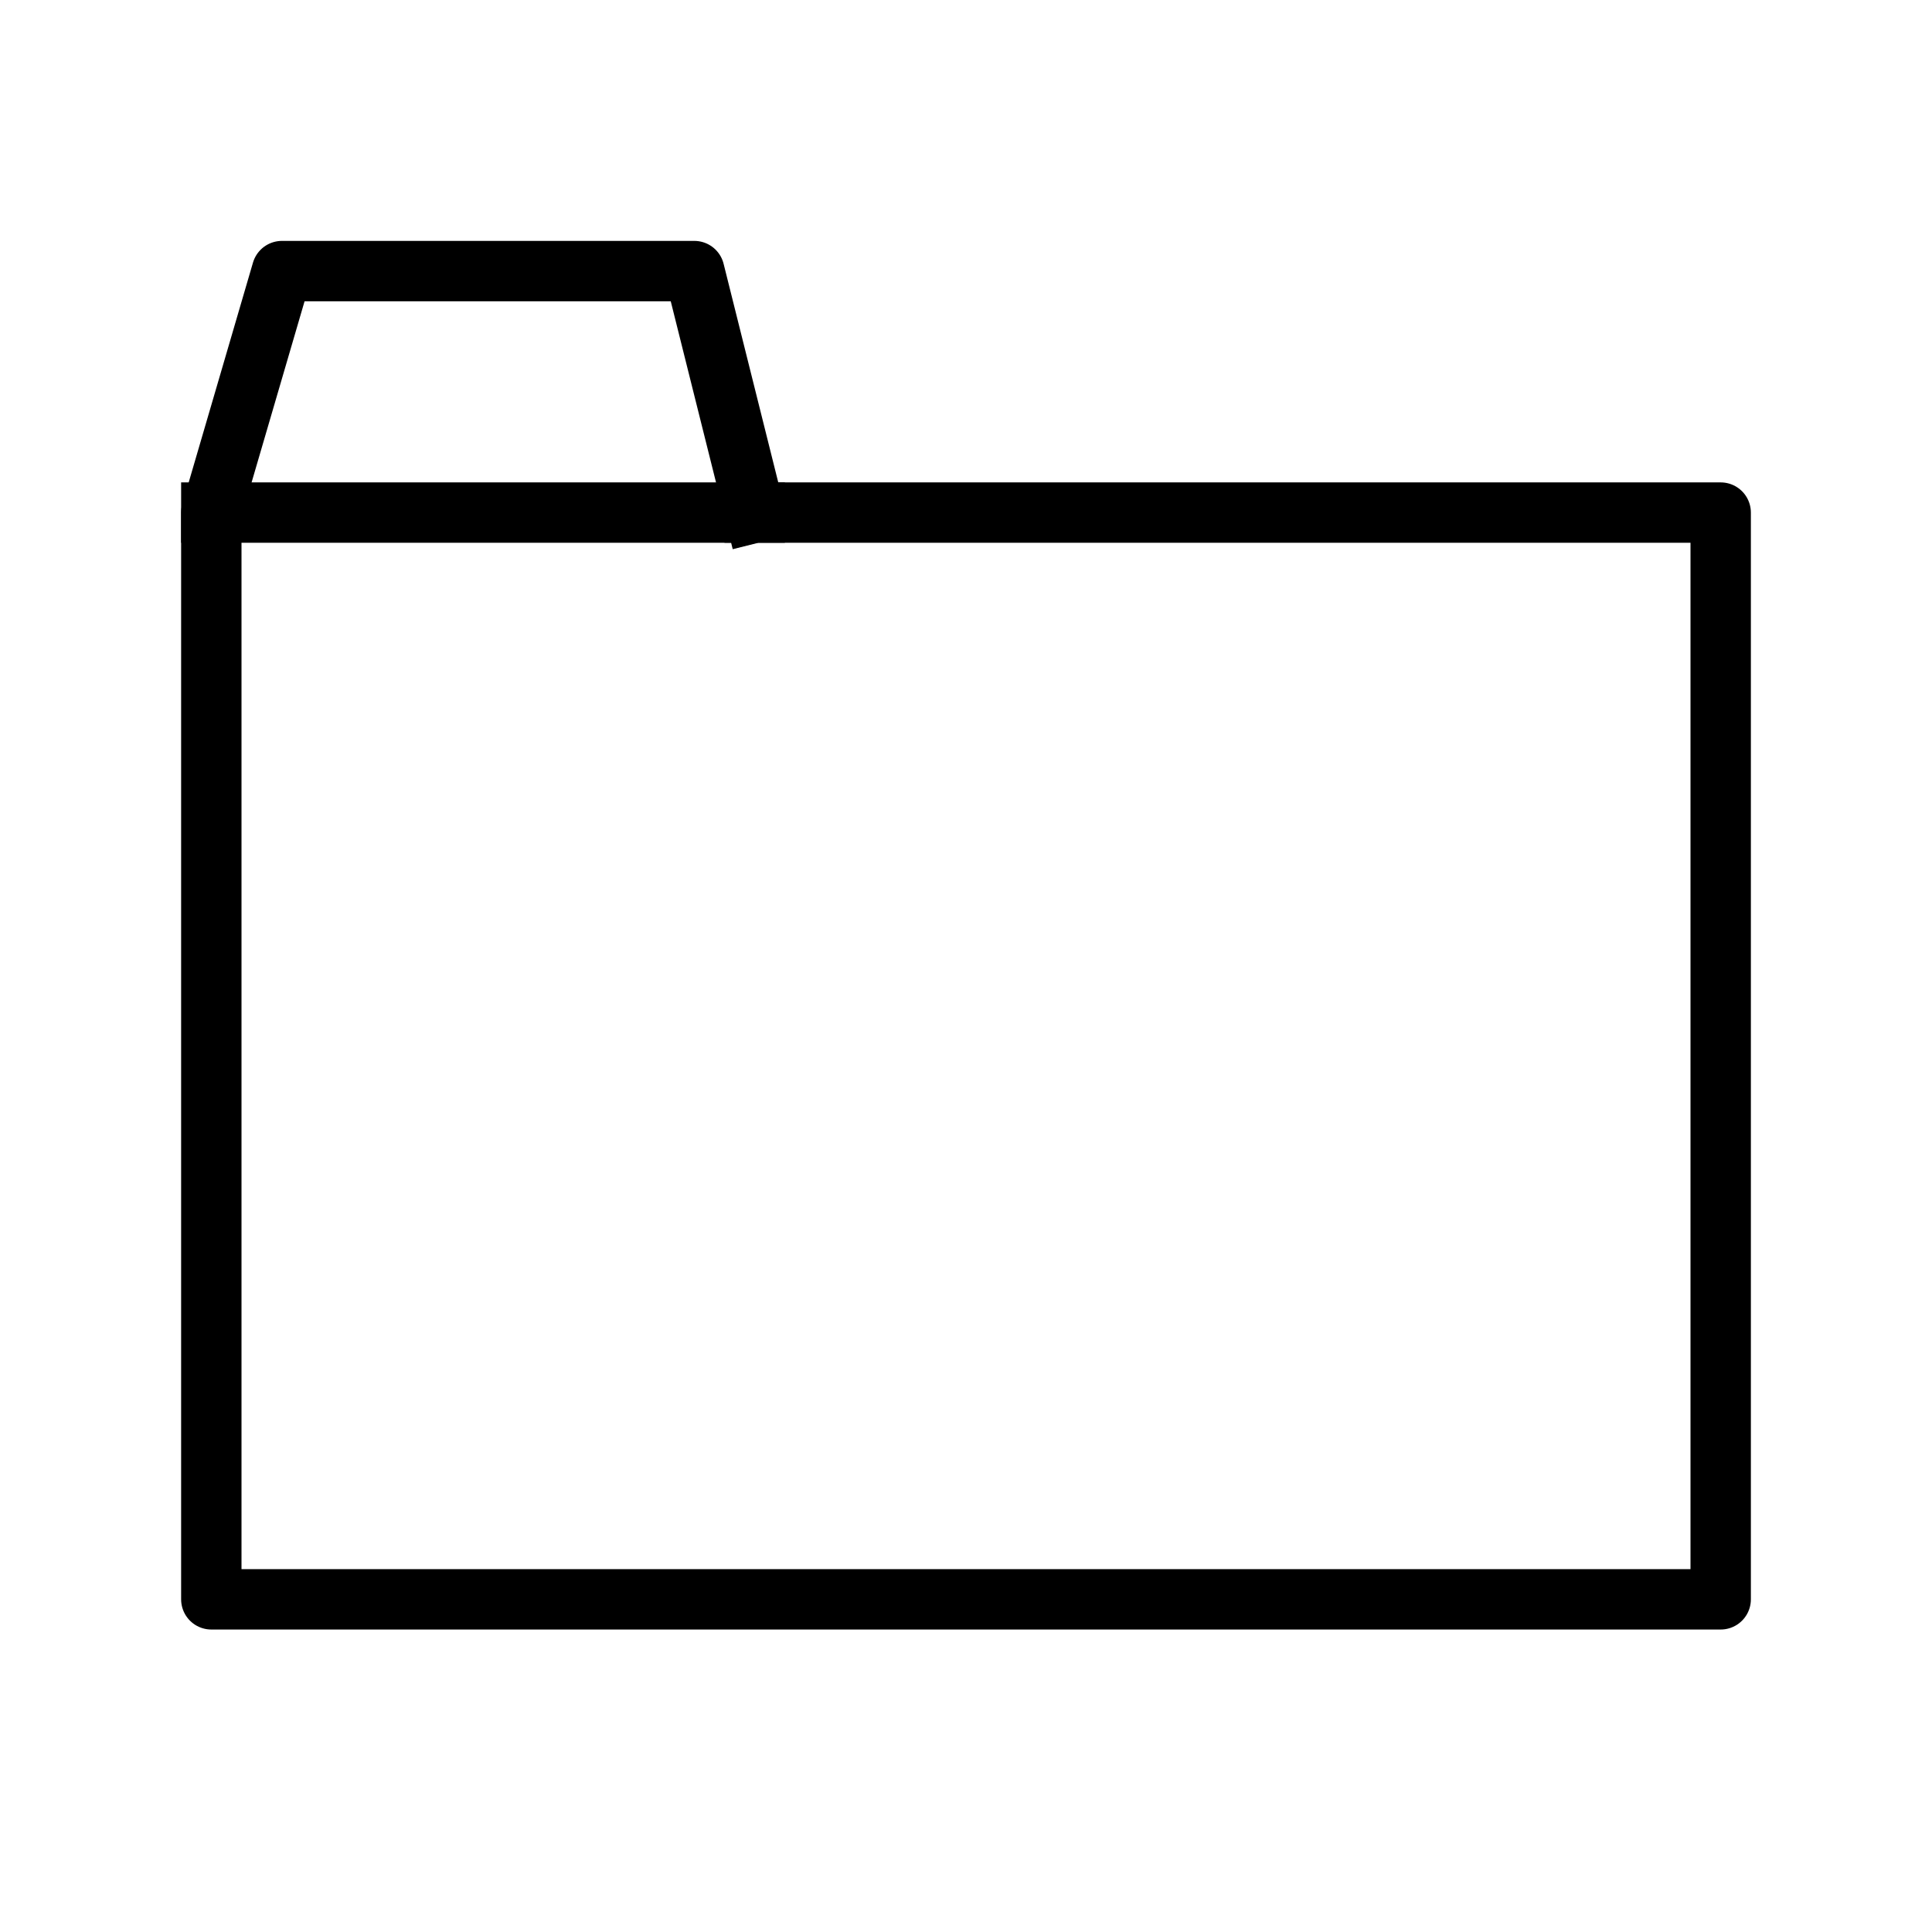 <svg xmlns="http://www.w3.org/2000/svg" viewBox="0 0 32 32"><defs><style>.cls-1,.cls-2{fill:none;}.cls-2{stroke:#000;stroke-linecap:square;stroke-linejoin:round;}</style></defs><title>folder-closed</title><g id="Layer_2" data-name="Layer 2"><g id="icons"><g id="folder-closed"><rect class="cls-1" width="32" height="32"/><polyline class="cls-2" points="12.5 8.49 11.5 4.49 4.67 4.49 3.5 8.49 3.5 26.49 28.5 26.49 28.5 8.49 12.5 8.49"/><line class="cls-2" x1="12.5" y1="8.49" x2="3.5" y2="8.49"/></g></g></g></svg>